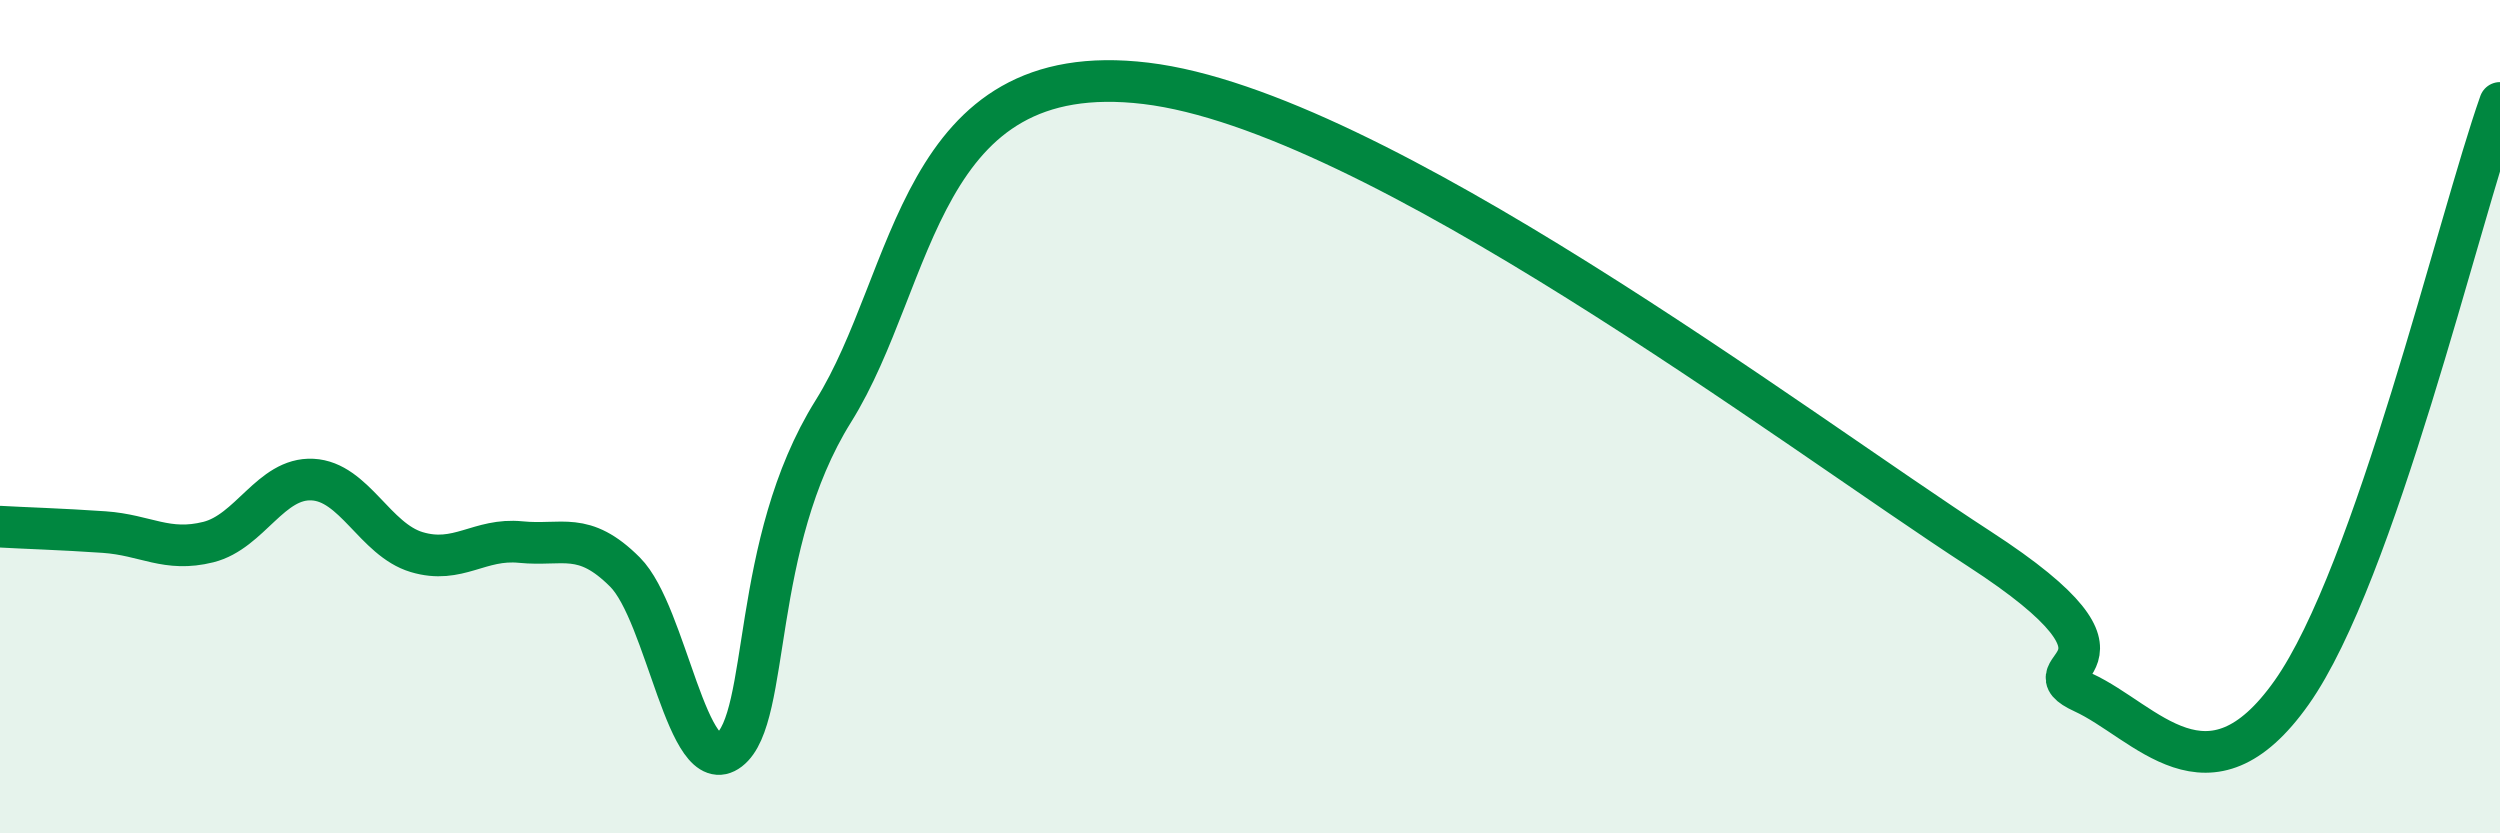 
    <svg width="60" height="20" viewBox="0 0 60 20" xmlns="http://www.w3.org/2000/svg">
      <path
        d="M 0,12.64 C 0.5,12.67 1.5,12.7 2.5,12.77 C 3.5,12.84 4,13.26 5,13.01 C 6,12.76 6.5,11.46 7.5,11.51 C 8.5,11.56 9,12.95 10,13.25 C 11,13.55 11.5,12.91 12.5,13.01 C 13.5,13.11 14,12.73 15,13.73 C 16,14.73 16.5,18.77 17.5,18 C 18.5,17.23 18,13.07 20,9.87 C 22,6.67 22,1.34 27.5,2 C 33,2.66 43,10.25 47.5,13.17 C 52,16.09 48.5,15.93 50,16.62 C 51.5,17.31 53,19.45 55,16.62 C 57,13.79 59,5.3 60,2.47L60 20L0 20Z"
        fill="#008740"
        opacity="0.1"
        stroke-linecap="round"
        stroke-linejoin="round"
      />
      <path
        d="M 0,12.64 C 0.5,12.67 1.5,12.7 2.5,12.77 C 3.5,12.84 4,13.26 5,13.01 C 6,12.76 6.5,11.46 7.5,11.51 C 8.5,11.56 9,12.95 10,13.25 C 11,13.55 11.5,12.91 12.5,13.01 C 13.5,13.11 14,12.73 15,13.73 C 16,14.73 16.5,18.77 17.5,18 C 18.5,17.23 18,13.07 20,9.87 C 22,6.67 22,1.34 27.5,2 C 33,2.66 43,10.25 47.5,13.17 C 52,16.09 48.5,15.93 50,16.62 C 51.5,17.31 53,19.45 55,16.62 C 57,13.79 59,5.3 60,2.47"
        stroke="#008740"
        stroke-width="1"
        fill="none"
        stroke-linecap="round"
        stroke-linejoin="round"
      />
    </svg>
  